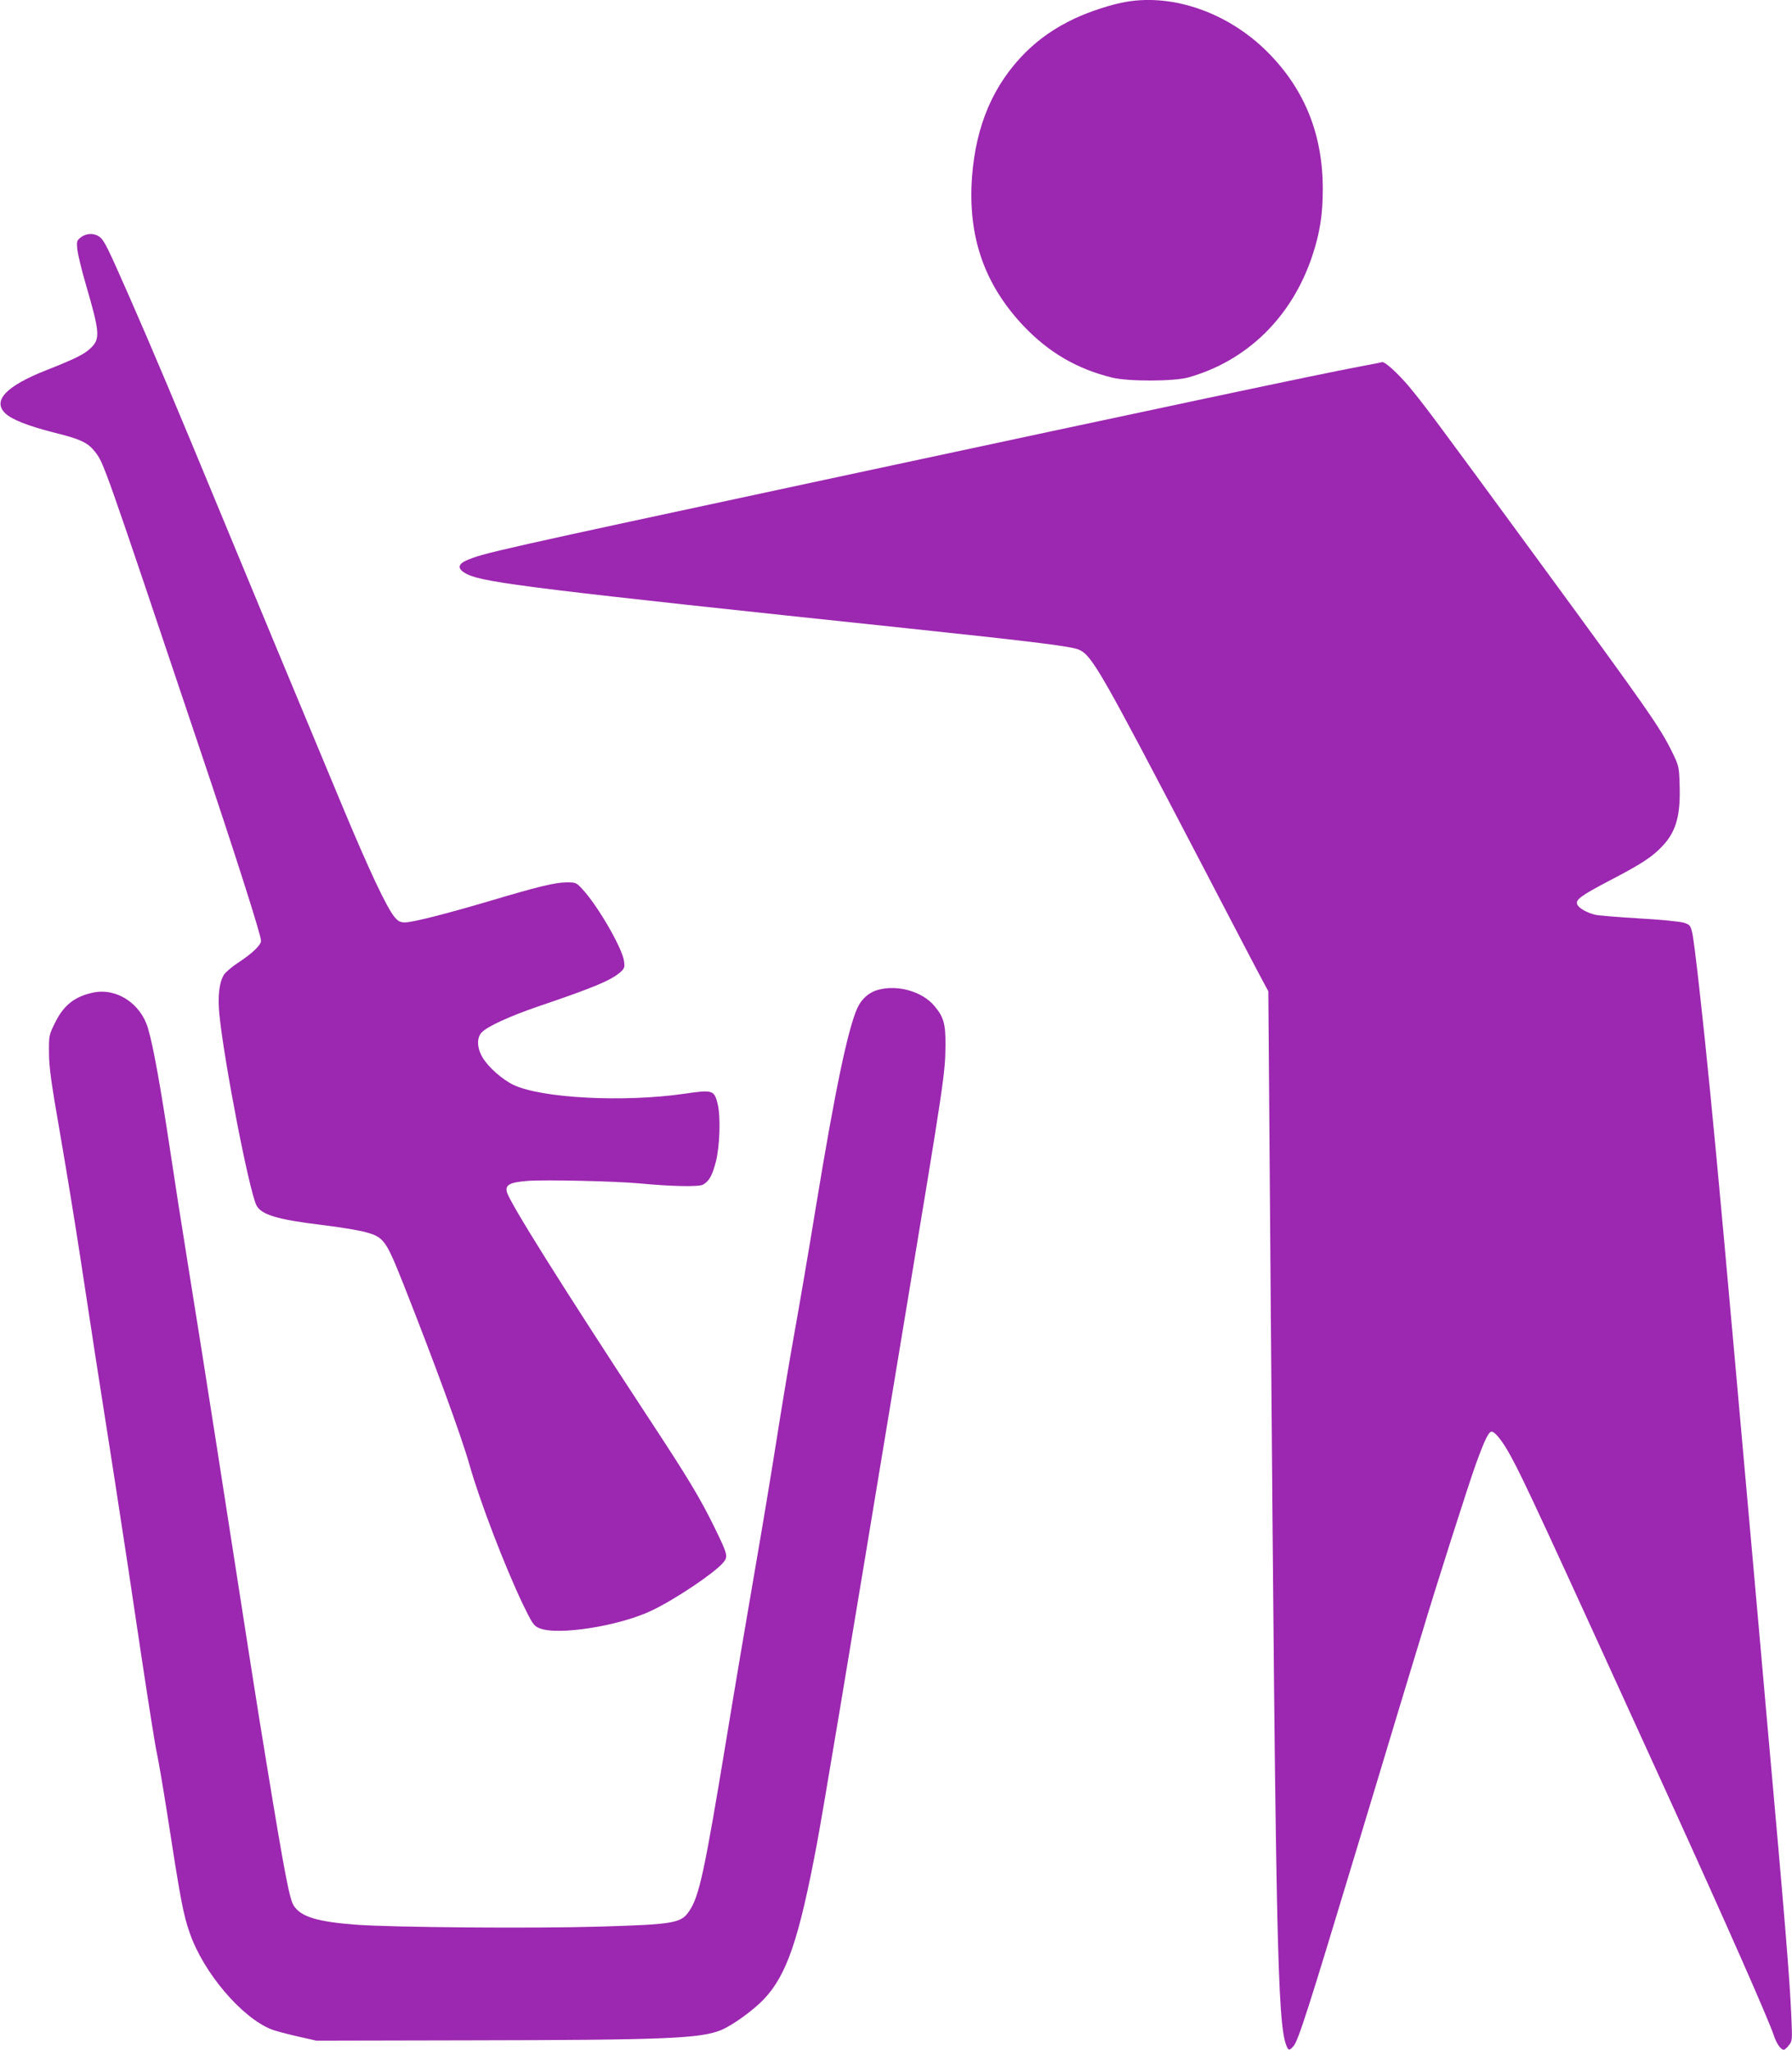 <?xml version="1.0" standalone="no"?>
<!DOCTYPE svg PUBLIC "-//W3C//DTD SVG 20010904//EN"
 "http://www.w3.org/TR/2001/REC-SVG-20010904/DTD/svg10.dtd">
<svg version="1.0" xmlns="http://www.w3.org/2000/svg"
 width="1119pt" height="1280pt" viewBox="0 0 1119 1280"
 preserveAspectRatio="xMidYMid meet">
<g transform="translate(0,1280) scale(0.1,-0.1)"
fill="#9c27b0" stroke="none">
<path d="M7035 12789 c-91 -15 -229 -60 -323 -104 -125 -59 -221 -126 -309
-213 -200 -201 -308 -452 -333 -773 -28 -374 75 -673 321 -934 159 -167 334
-269 554 -323 101 -25 384 -24 475 1 367 103 647 377 774 758 48 143 66 259
66 419 0 342 -114 624 -346 856 -242 242 -582 363 -879 313z"/>
<path d="M505 11318 c-26 -20 -27 -25 -22 -78 4 -31 27 -128 53 -216 88 -302
91 -341 29 -399 -38 -37 -97 -66 -274 -136 -252 -99 -340 -191 -258 -270 40
-39 143 -79 303 -120 167 -41 213 -63 258 -121 56 -74 49 -55 648 -1838 232
-689 388 -1180 388 -1215 0 -27 -57 -81 -145 -138 -38 -25 -78 -59 -88 -76
-29 -50 -38 -134 -27 -248 31 -301 184 -1091 231 -1189 29 -59 130 -90 414
-124 99 -12 216 -31 259 -42 123 -32 134 -48 244 -324 192 -485 363 -952 413
-1129 65 -230 221 -636 334 -873 59 -121 67 -134 102 -149 112 -48 498 12 703
110 147 70 389 233 445 298 33 39 30 50 -55 224 -87 178 -165 308 -410 680
-543 828 -868 1346 -885 1412 -11 45 19 60 132 69 111 8 547 -2 698 -16 197
-19 368 -22 394 -8 39 21 59 58 81 143 25 97 31 283 11 363 -21 85 -31 88
-208 62 -379 -55 -890 -28 -1066 55 -71 34 -158 111 -194 172 -35 60 -37 122
-5 156 35 37 171 100 352 162 347 118 450 161 510 211 29 25 32 32 27 70 -8
78 -162 345 -258 449 -40 44 -43 45 -101 45 -70 0 -184 -28 -479 -116 -271
-80 -482 -134 -530 -134 -29 0 -43 7 -64 32 -50 59 -160 293 -333 708 -357
856 -522 1254 -750 1805 -276 668 -433 1041 -580 1375 -129 293 -151 338 -179
360 -34 26 -83 25 -118 -2z"/>
<path d="M8605 10533 c-11 -2 -67 -13 -125 -24 -269 -51 -1127 -233 -3325
-704 -2075 -445 -2138 -459 -2243 -505 -58 -26 -56 -56 8 -87 108 -52 446 -94
2760 -338 794 -84 1016 -112 1060 -133 81 -39 137 -138 750 -1312 199 -382
377 -723 396 -757 l34 -63 15 -1947 c31 -3963 42 -4489 97 -4635 13 -34 19
-35 45 -5 29 31 93 231 383 1192 78 259 196 648 261 865 66 217 138 456 161
530 83 279 290 926 334 1048 55 151 80 202 98 202 22 0 71 -62 122 -157 77
-140 210 -428 969 -2093 379 -832 636 -1415 671 -1519 17 -52 44 -91 63 -91 5
0 19 12 31 28 22 26 22 33 16 177 -11 248 -37 570 -156 1895 -11 124 -51 581
-90 1015 -173 1938 -205 2294 -260 2855 -48 491 -100 951 -113 1005 -11 46
-15 51 -52 63 -22 7 -148 20 -280 27 -132 8 -256 18 -275 23 -51 13 -98 39
-110 62 -16 30 17 55 206 154 196 102 263 146 327 215 84 90 112 191 105 384
-3 108 -5 115 -45 198 -78 159 -150 262 -862 1234 -630 860 -691 942 -789
1059 -67 78 -144 148 -161 145 -3 -1 -15 -3 -26 -6z"/>
<path d="M5480 6618 c-54 -15 -100 -56 -126 -112 -59 -129 -140 -516 -259
-1241 -46 -283 -107 -637 -134 -787 -27 -150 -75 -435 -106 -633 -31 -198 -92
-567 -136 -820 -44 -253 -127 -743 -184 -1090 -136 -824 -168 -973 -230 -1067
-51 -78 -95 -85 -565 -99 -413 -12 -1289 -5 -1515 12 -242 18 -345 49 -390
118 -27 40 -57 196 -170 886 -61 369 -96 596 -315 2005 -50 322 -127 808 -171
1080 -44 272 -95 601 -114 730 -62 411 -106 659 -140 776 -45 157 -196 256
-342 226 -116 -24 -186 -79 -240 -190 -37 -75 -38 -78 -37 -187 0 -89 14 -188
72 -520 39 -225 96 -576 127 -780 70 -462 102 -671 210 -1358 47 -301 121
-791 165 -1090 45 -298 89 -580 100 -627 10 -47 37 -204 60 -350 89 -576 104
-654 146 -774 86 -246 324 -526 510 -599 23 -9 95 -28 160 -43 l119 -27 950 2
c1235 2 1450 11 1580 65 71 30 201 124 266 193 142 151 218 373 329 963 40
216 146 846 549 3285 247 1488 253 1530 255 1705 1 137 -11 179 -69 248 -77
92 -232 135 -355 100z"/>
</g>
</svg>

